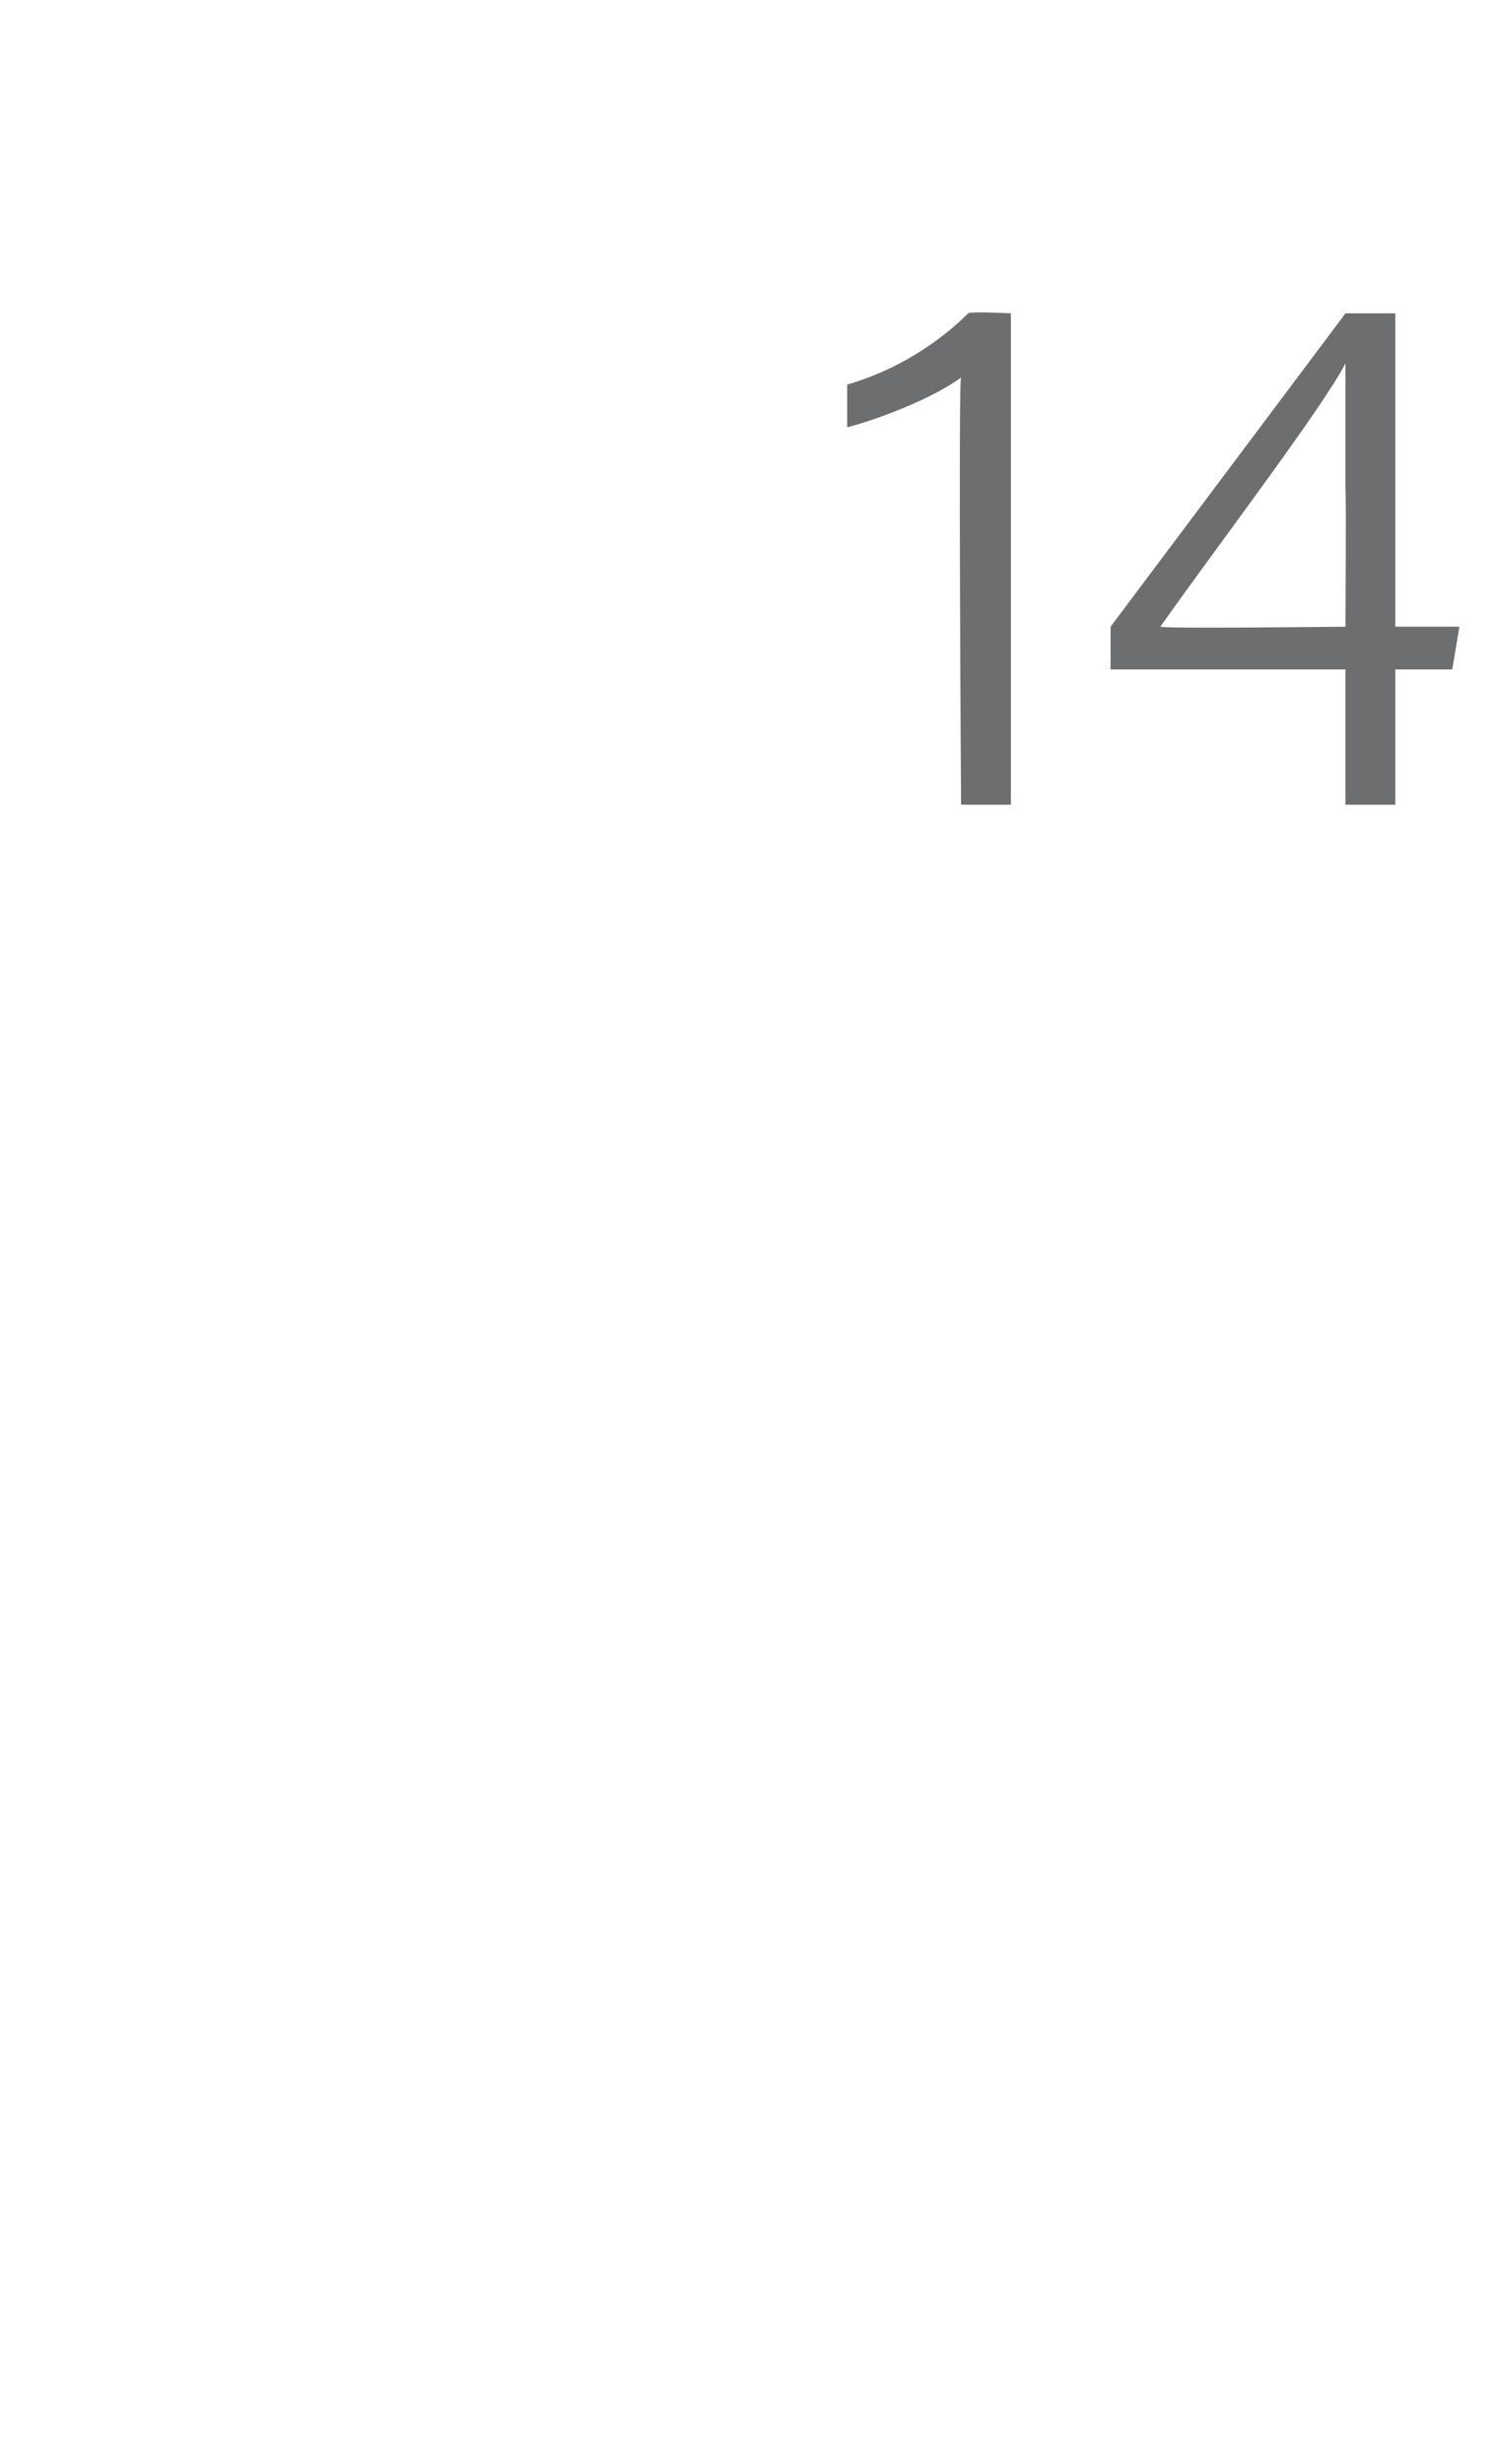 <?xml version="1.0" standalone="no"?><!DOCTYPE svg PUBLIC "-//W3C//DTD SVG 1.1//EN" "http://www.w3.org/Graphics/SVG/1.1/DTD/svg11.dtd"><svg xmlns="http://www.w3.org/2000/svg" version="1.1" width="21px" height="34.6px" viewBox="0 -4 21 34.6" style="top:-4px">  <desc>14</desc>  <defs/>  <g id="Polygon11545">    <path d="M 13.5 7.3 C 13.5 7.3 13.46 1.29 13.5 1.3 C 13.1 1.6 12.3 1.9 11.9 2 C 11.9 2 11.9 1.4 11.9 1.4 C 12.6 1.2 13.2 0.8 13.6 0.4 C 13.63 0.37 14.2 0.4 14.2 0.4 L 14.2 7.3 L 13.5 7.3 Z M 18.9 7.3 L 18.9 5.4 L 15.6 5.4 L 15.6 4.8 L 18.9 0.4 L 19.6 0.4 L 19.6 4.8 L 20.5 4.8 L 20.4 5.4 L 19.6 5.4 L 19.6 7.3 L 18.9 7.3 Z M 18.9 2.9 C 18.9 2.4 18.9 1.5 18.9 1.1 C 18.6 1.7 17 3.8 16.3 4.8 C 16.3 4.83 18.9 4.8 18.9 4.8 C 18.9 4.8 18.91 2.86 18.9 2.9 Z " stroke="none" fill="#6d6e70"/>  </g></svg>